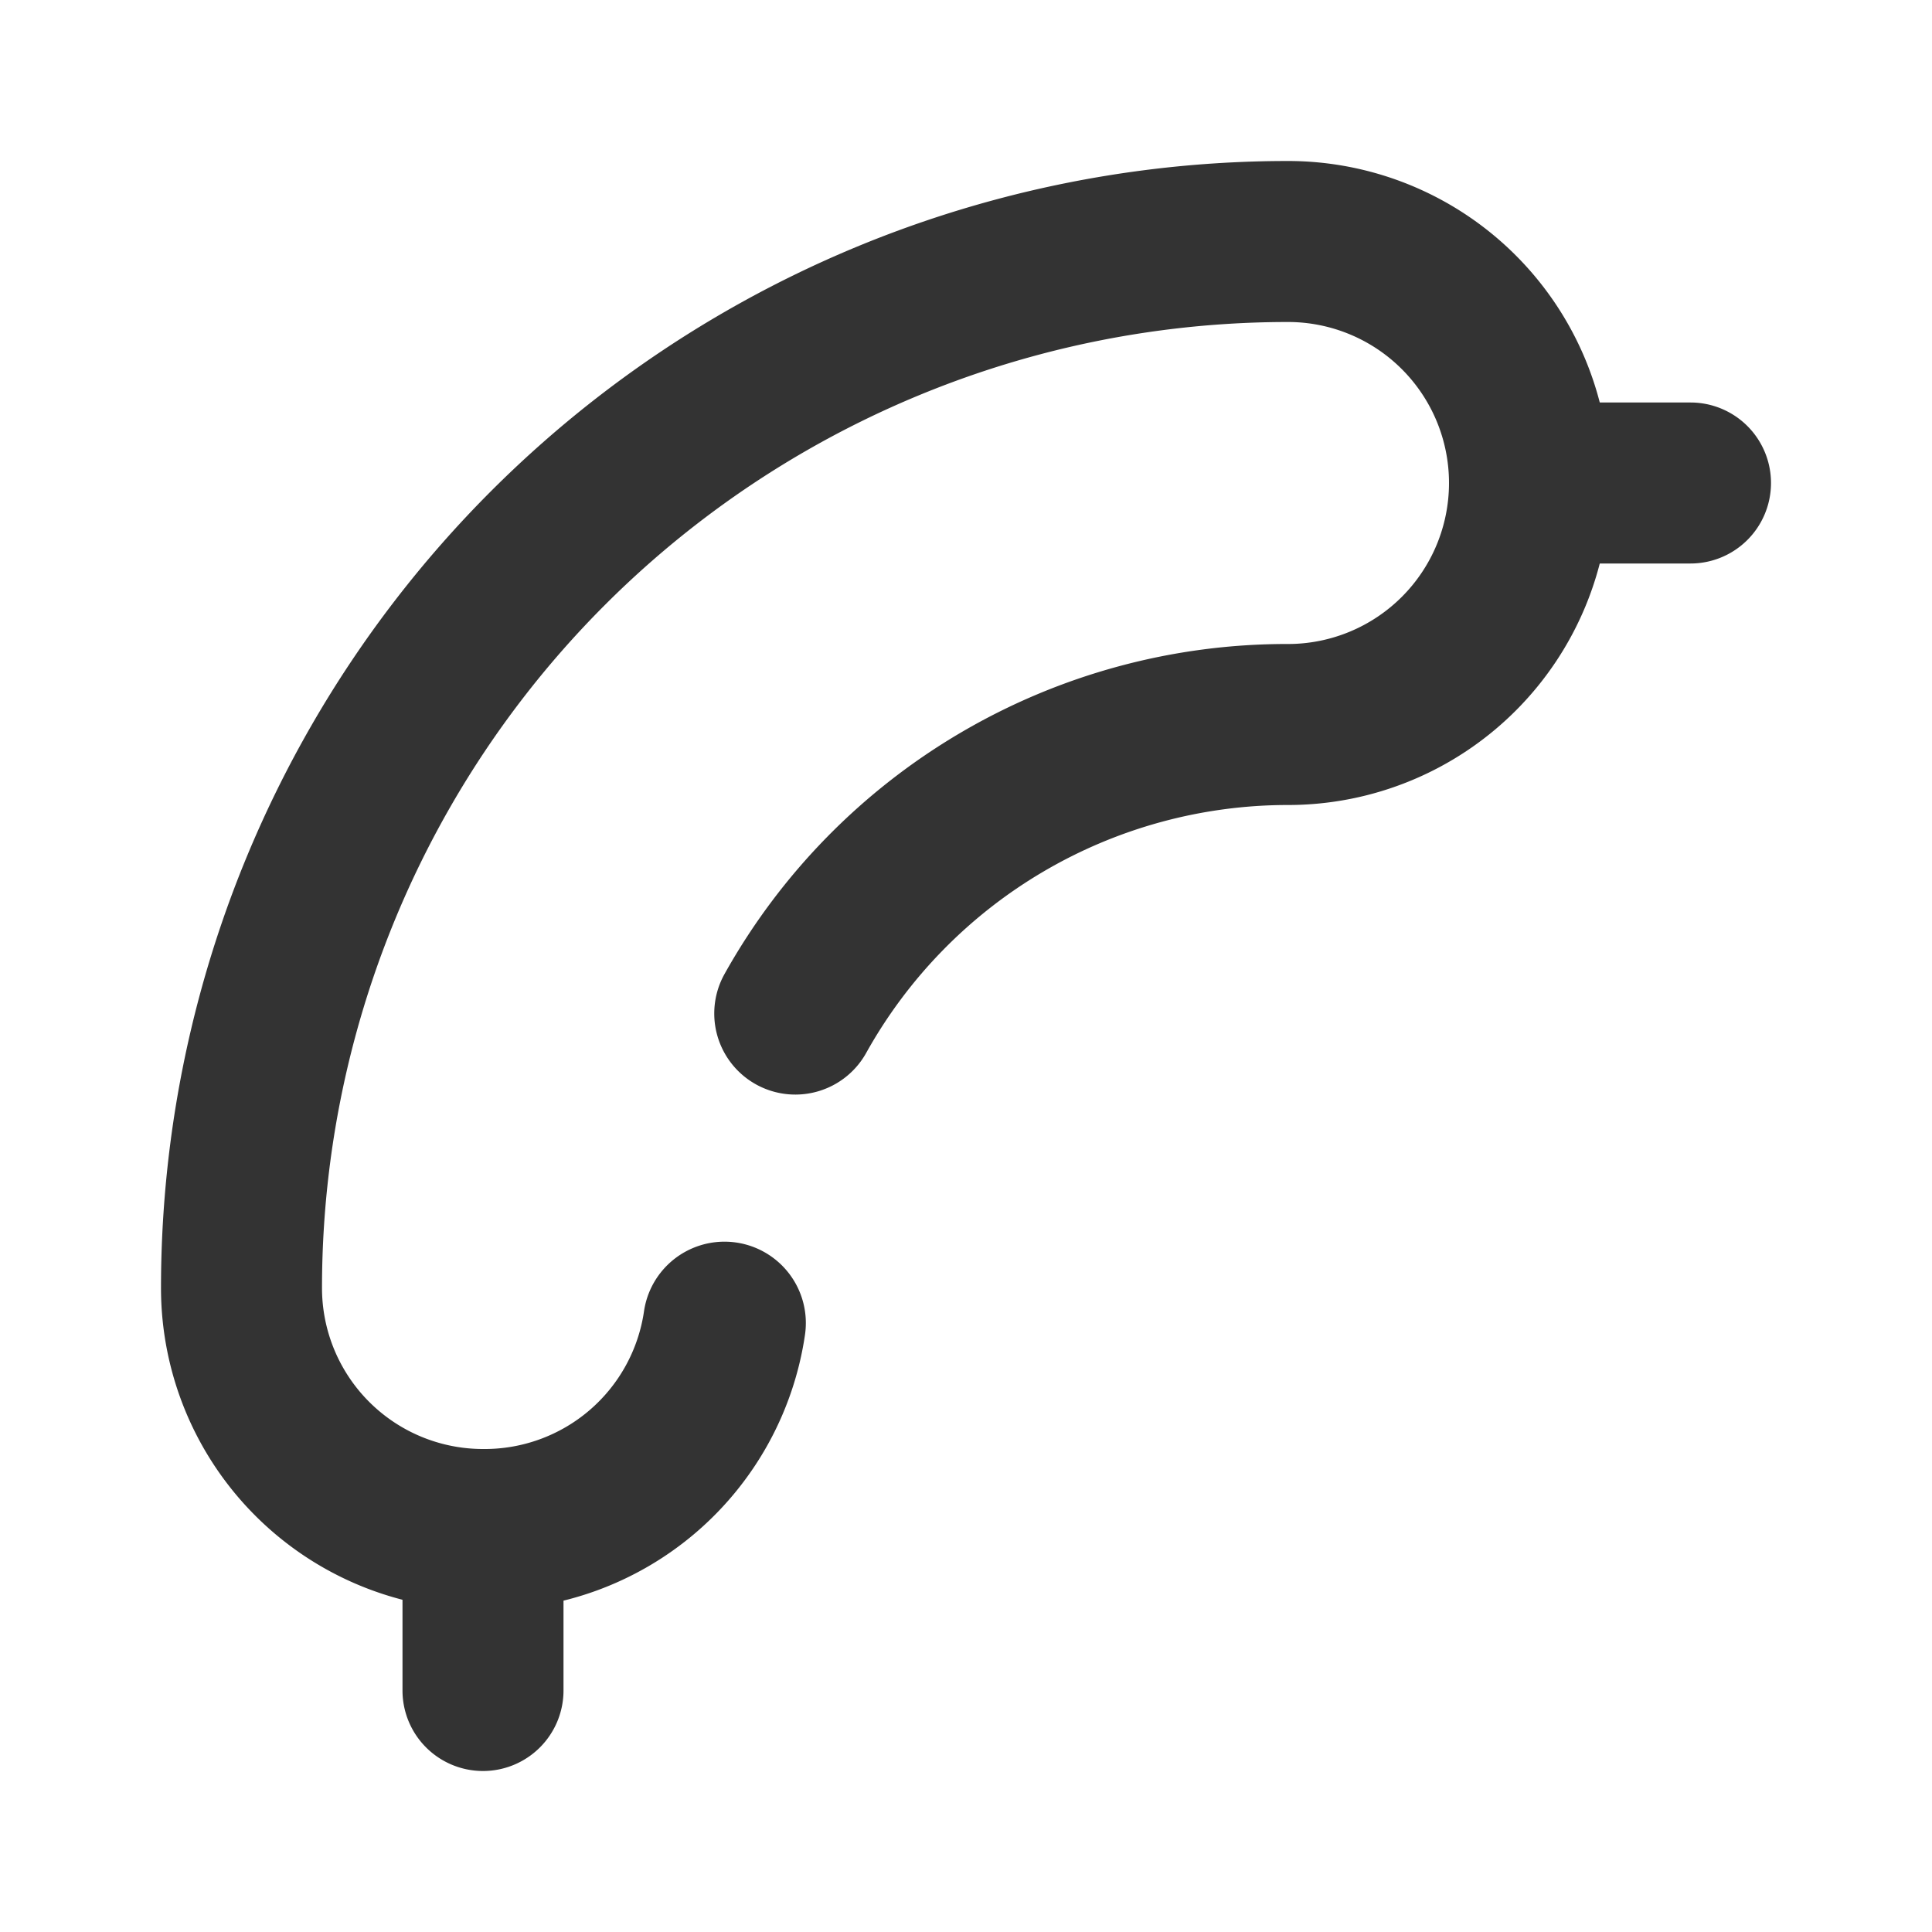 <?xml version="1.0" ?><!-- Uploaded to: SVG Repo, www.svgrepo.com, Generator: SVG Repo Mixer Tools -->
<svg width="800px" height="800px" viewBox="0 0 24 24" data-name="016_FOOD" id="_016_FOOD" xmlns="http://www.w3.org/2000/svg"><defs><style>.cls-1{fill:#333;}</style></defs><path class="cls-1" d="M6,20H6a4,4,0,0,1-4-4A14,14,0,0,1,16,2a4,4,0,0,1,0,8,6,6,0,0,0-5.24,3.08A1,1,0,1,1,9,12.1,8,8,0,0,1,16,8a2,2,0,0,0,0-4A12,12,0,0,0,4,16a2,2,0,0,0,2,2H6a2,2,0,0,0,2-1.71,1,1,0,0,1,2,.29A4,4,0,0,1,6,20Z"/><path class="cls-1" d="M21,7H19a1,1,0,0,1,0-2h2a1,1,0,0,1,0,2Z"/><path class="cls-1" d="M6,22a1,1,0,0,1-1-1V19a1,1,0,0,1,2,0v2A1,1,0,0,1,6,22Z"/></svg>
